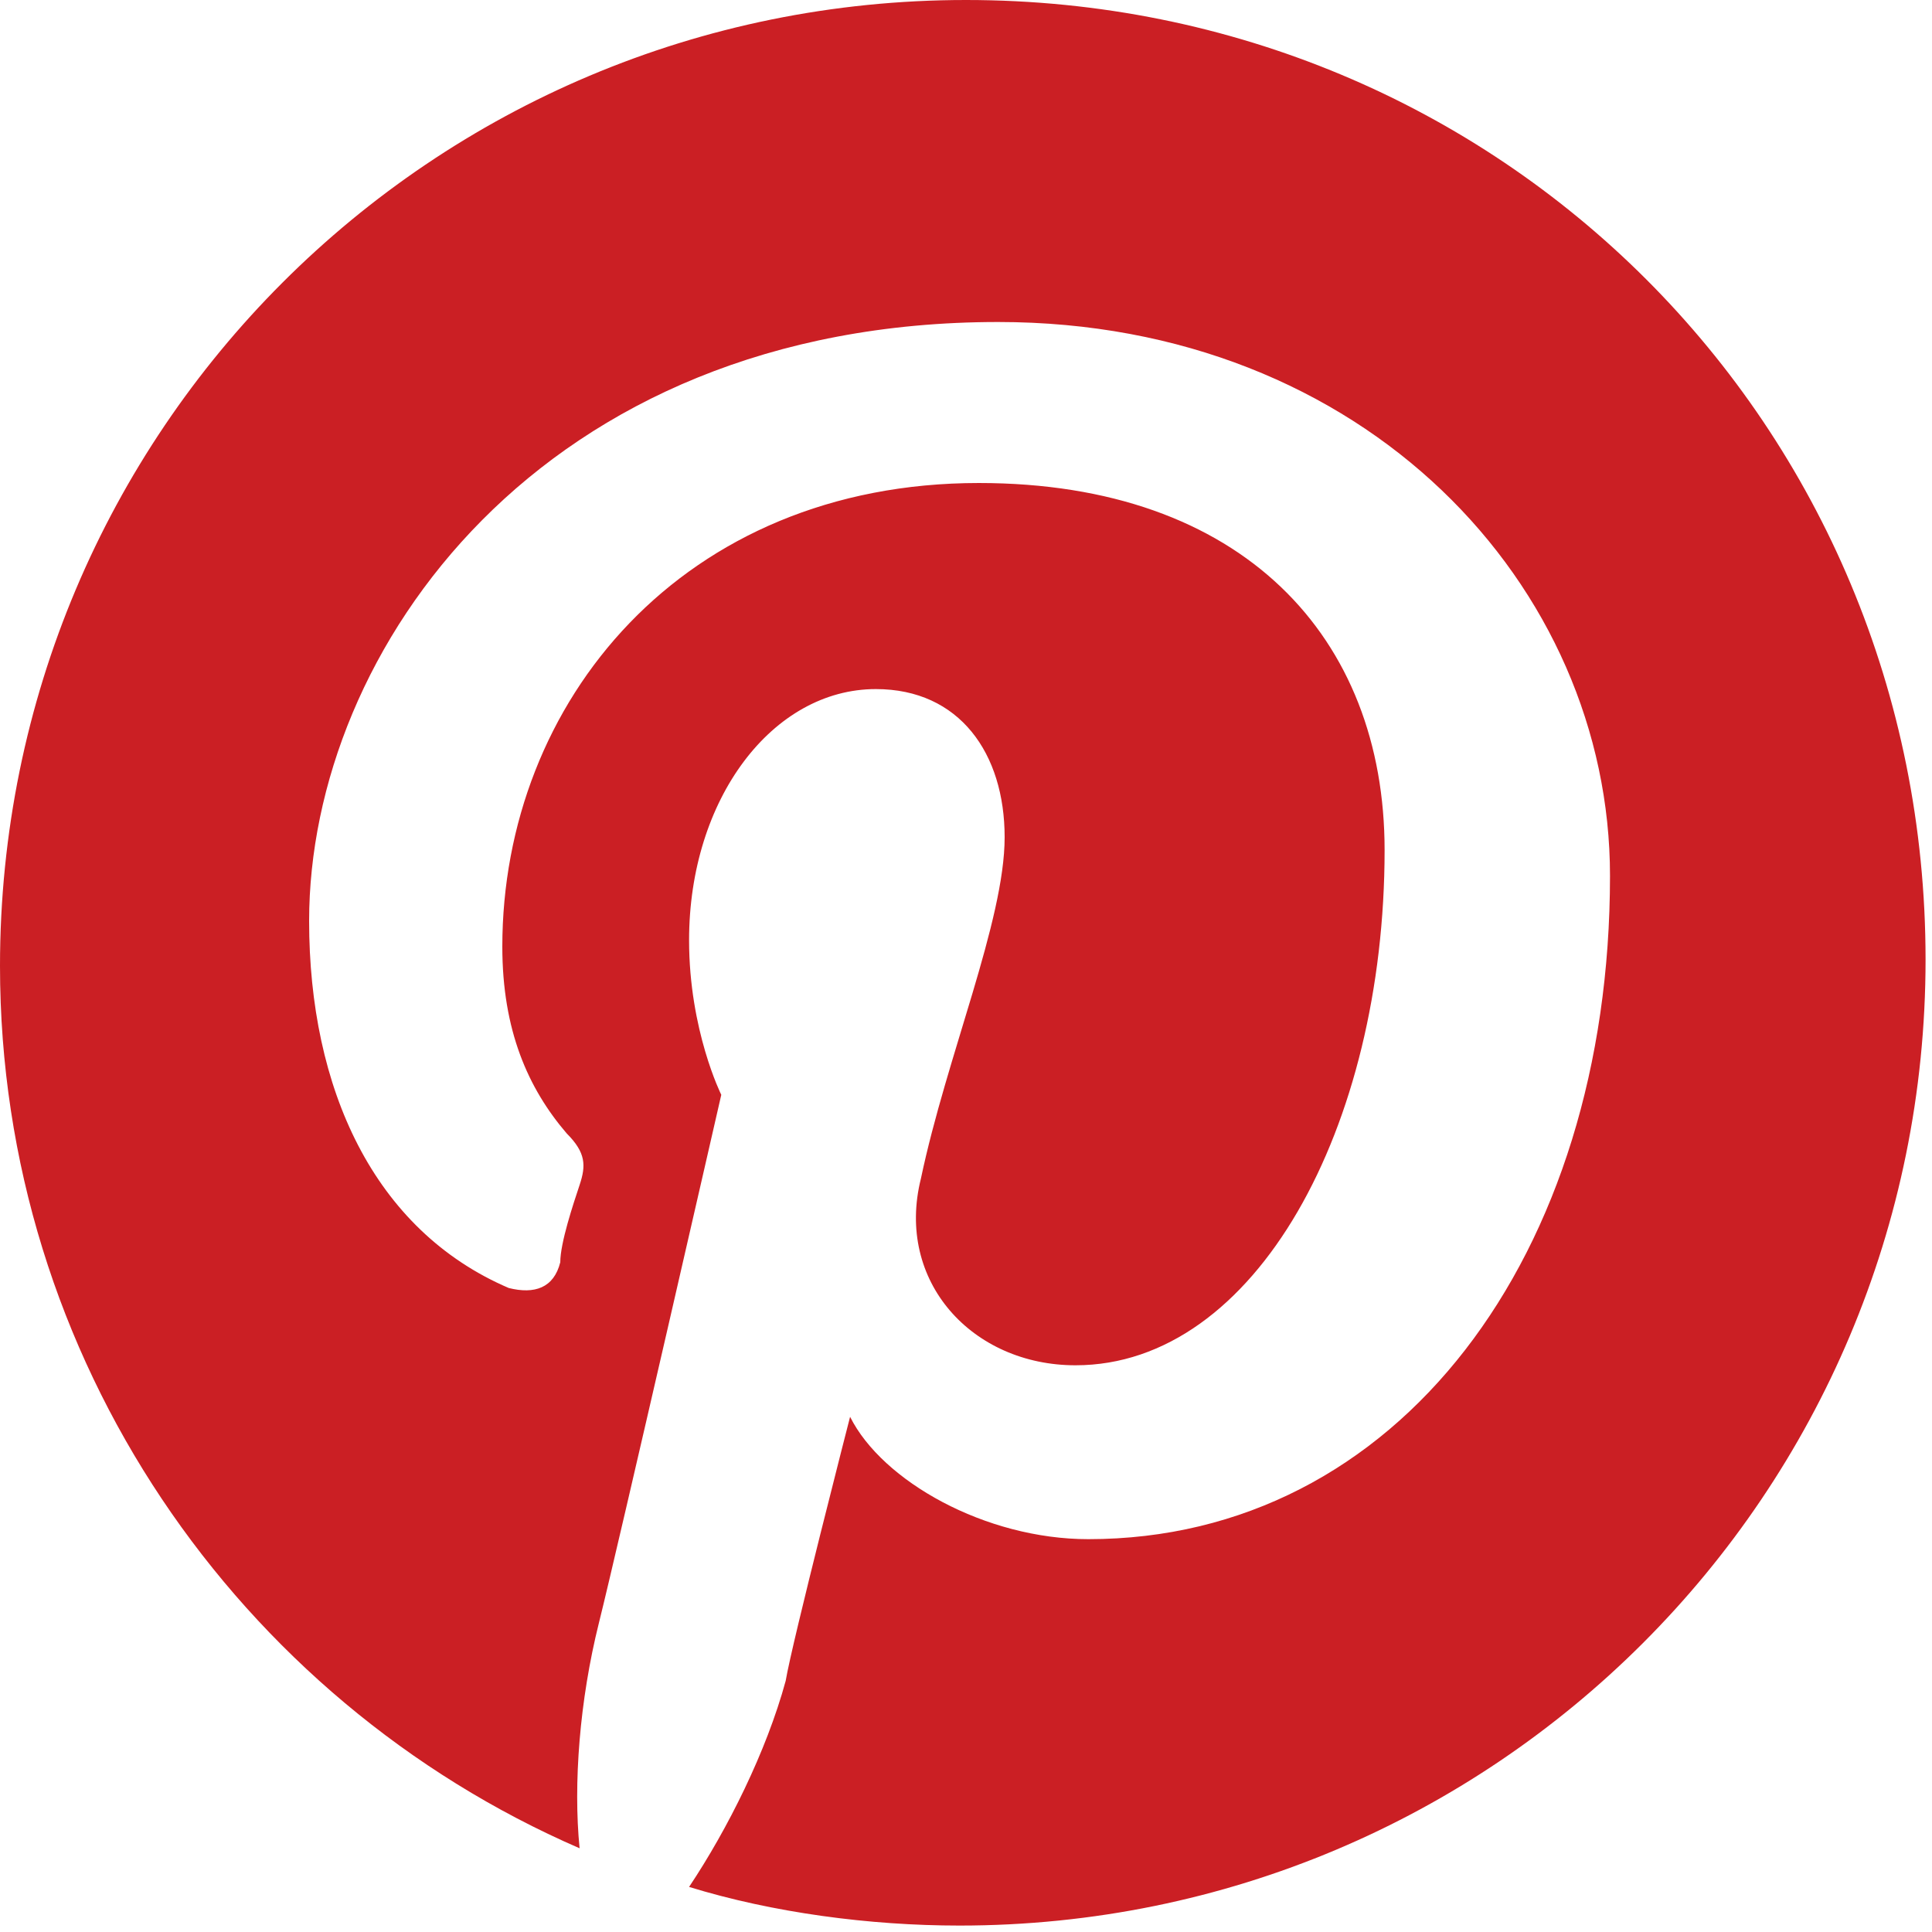 <?xml version="1.0" encoding="UTF-8"?> <!-- Generator: Adobe Illustrator 25.2.1, SVG Export Plug-In . SVG Version: 6.00 Build 0) --> <svg xmlns="http://www.w3.org/2000/svg" xmlns:xlink="http://www.w3.org/1999/xlink" version="1.1" id="Layer_1" x="0px" y="0px" width="30px" height="30px" viewBox="0 0 30 30" style="enable-background:new 0 0 30 30;" xml:space="preserve"> <style type="text/css"> .st0{fill:#CB1F24;} </style> <path class="st0" d="M15,0C6.7,0,0,6.7,0,15c0,6.1,3.7,11.4,9,13.7c-0.1-1,0-2.3,0.3-3.5c0.3-1.2,1.9-8.2,1.9-8.2s-0.5-1-0.5-2.4 c0-2.2,1.3-3.9,2.9-3.9c1.3,0,2,1,2,2.3c0,1.3-0.9,3.4-1.3,5.3c-0.4,1.6,0.8,2.9,2.4,2.9c2.8,0,4.8-3.7,4.8-8c0-3.3-2.2-5.7-6.3-5.7 c-4.6,0-7.4,3.4-7.4,7.2c0,1.3,0.4,2.2,1,2.9c0.3,0.3,0.3,0.5,0.2,0.8c-0.1,0.3-0.3,0.9-0.3,1.2c-0.1,0.4-0.4,0.5-0.8,0.4 c-2.1-0.9-3.1-3.1-3.1-5.7c0-4.2,3.6-9.3,10.7-9.3c5.7,0,9.5,4.1,9.5,8.6c0,5.9-3.3,10.3-8.1,10.3c-1.6,0-3.2-0.9-3.7-1.9 c0,0-0.9,3.5-1,4.1c-0.3,1.1-0.9,2.3-1.5,3.2c1.3,0.4,2.8,0.6,4.2,0.6c8.3,0,15-6.7,15-15S23.3,0,15,0"></path> </svg> 